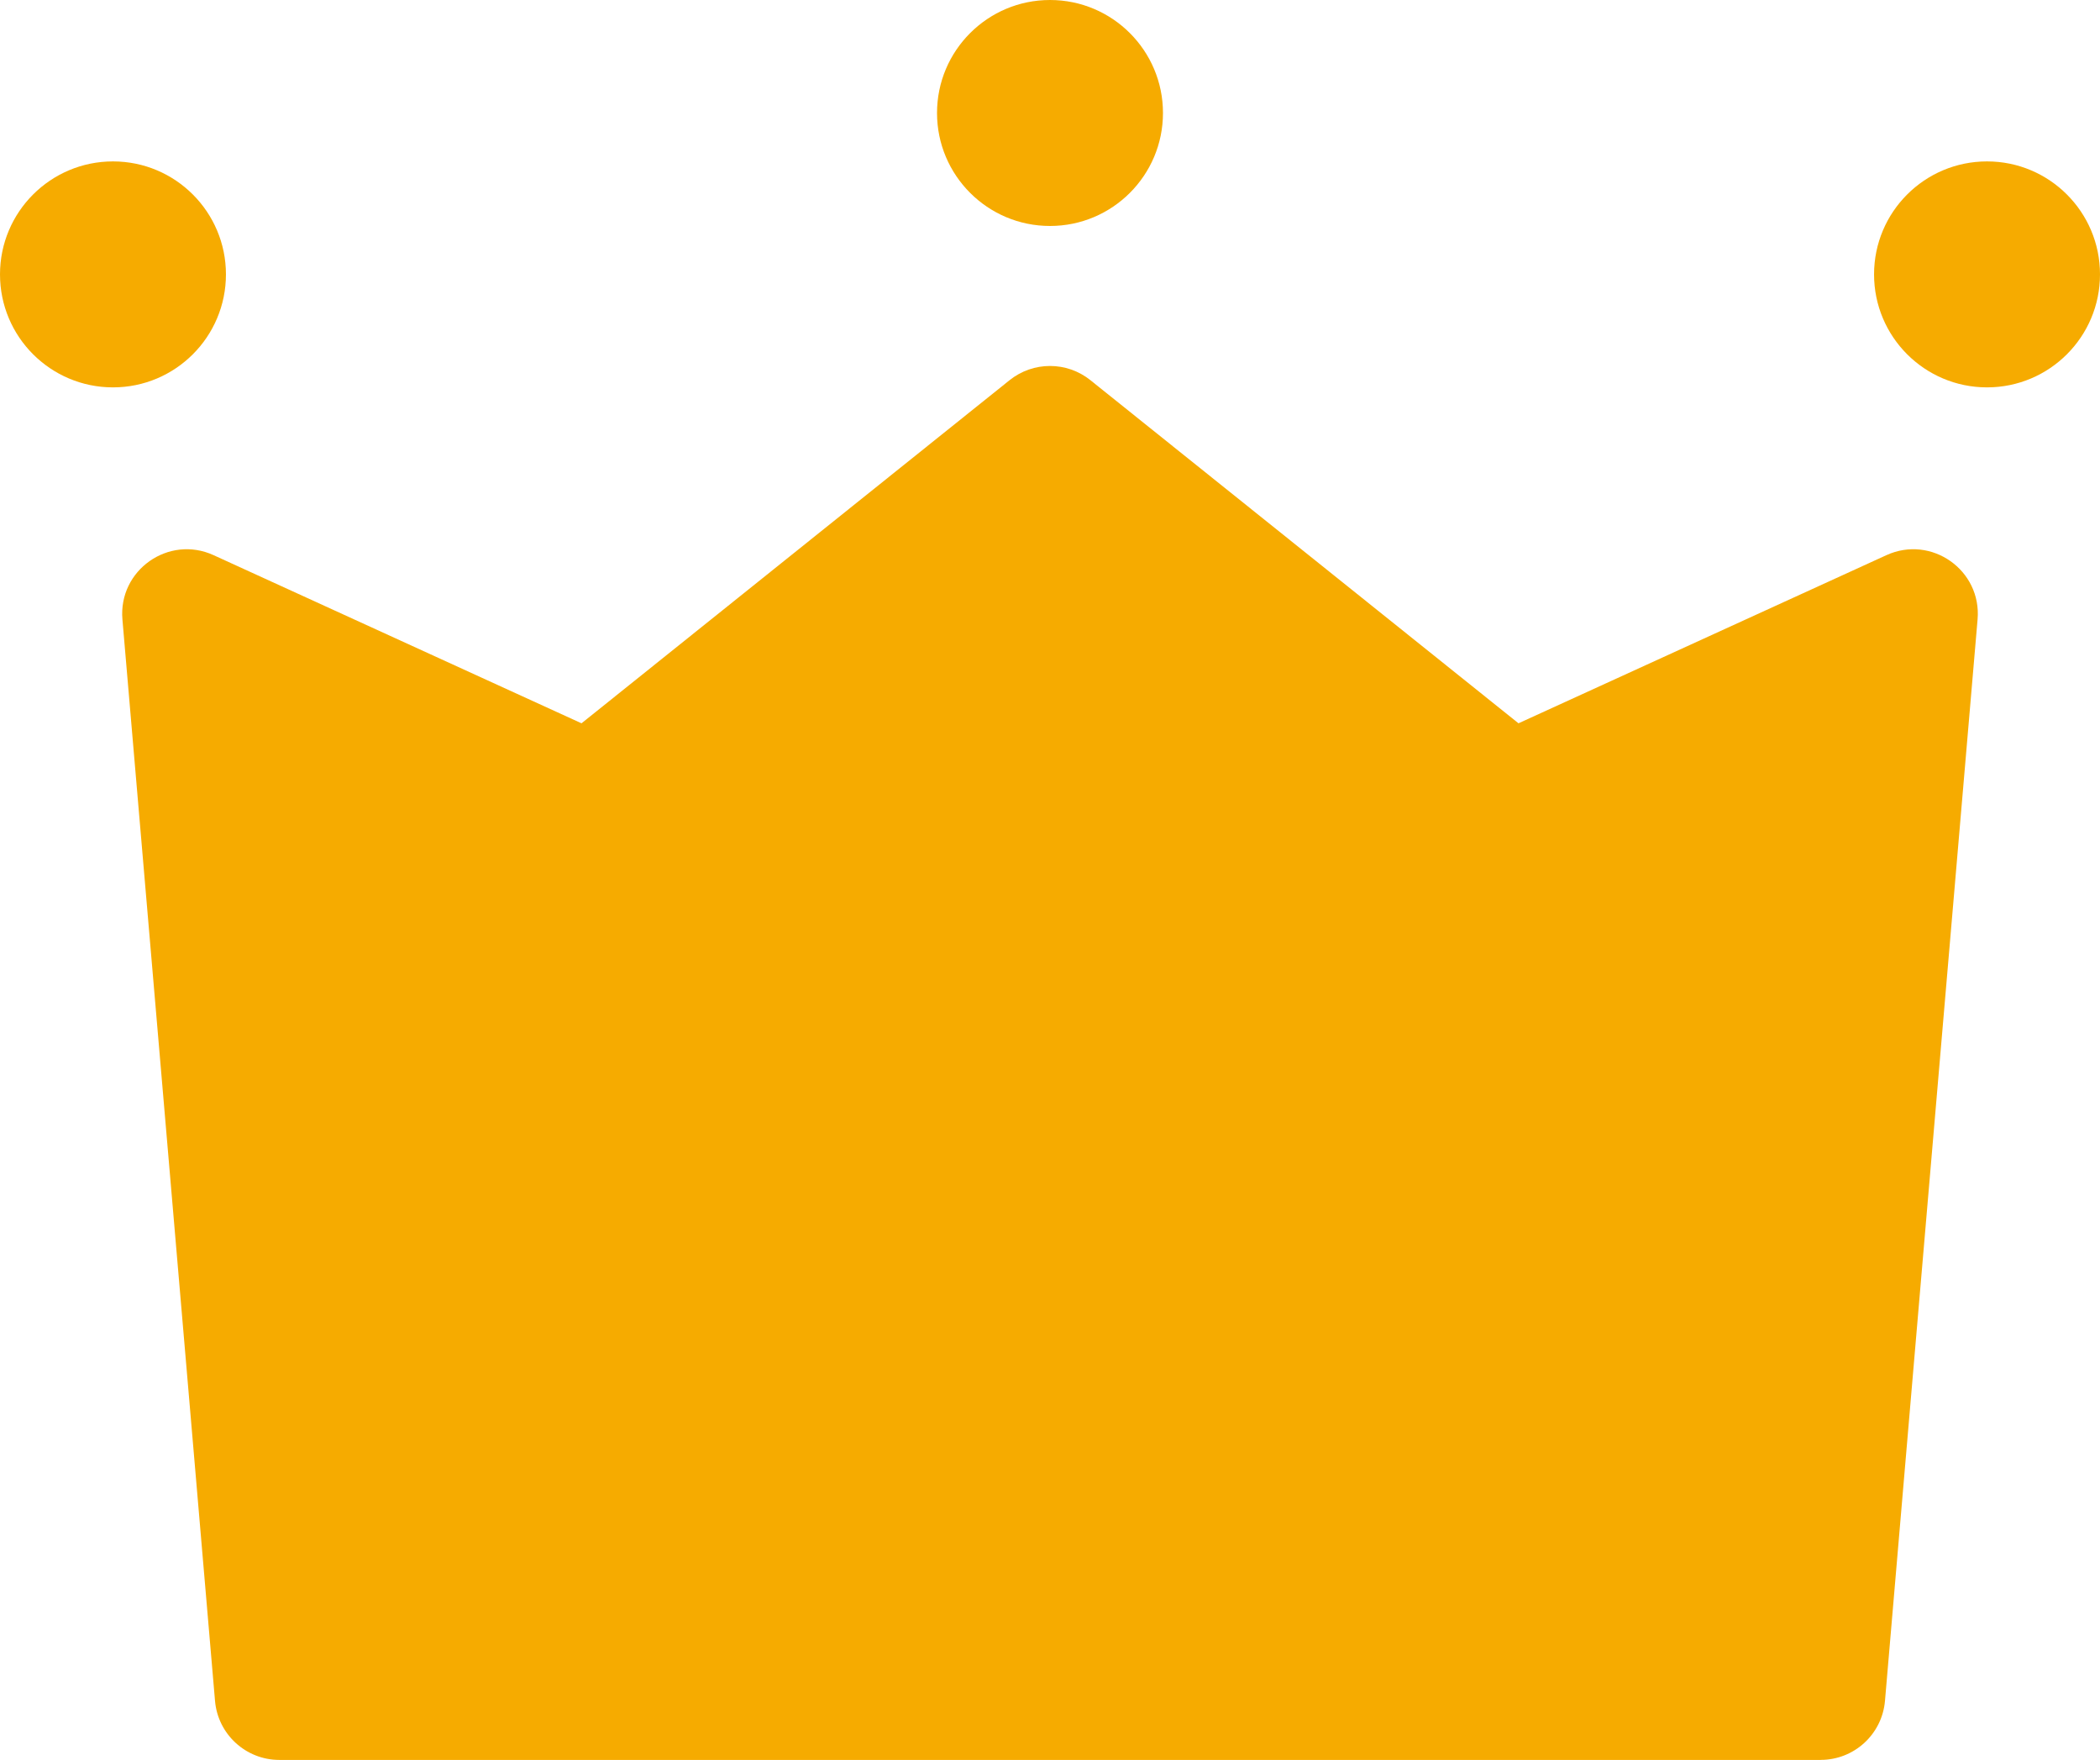 <?xml version="1.0" encoding="UTF-8"?><svg id="_レイヤー_2" xmlns="http://www.w3.org/2000/svg" width="54" height="45.25" viewBox="0 0 54 45.25"><defs><style>.cls-1{fill:#f6ab00;}</style></defs><g id="main"><g><path class="cls-1" d="m46.817,45.25H7.183c-.862,0-1.58-.66-1.654-1.518L3.148,15.926c-.108-1.266,1.188-2.18,2.344-1.652l9.461,4.323,11.009-8.823c.607-.486,1.47-.486,2.076,0l11.009,8.823,9.461-4.323c1.156-.528,2.452.385,2.344,1.652l-2.381,27.805c-.074.859-.792,1.518-1.654,1.518Z"/><path class="cls-1" d="m29.905,2.905c-0,1.604-1.301,2.905-2.905,2.905-1.604,0-2.905-1.301-2.905-2.905,0-1.604,1.301-2.905,2.905-2.905,1.604,0,2.905,1.301,2.905,2.905Z"/><circle class="cls-1" cx="51.095" cy="7.055" r="2.905"/><circle class="cls-1" cx="2.905" cy="7.055" r="2.905"/></g></g></svg>